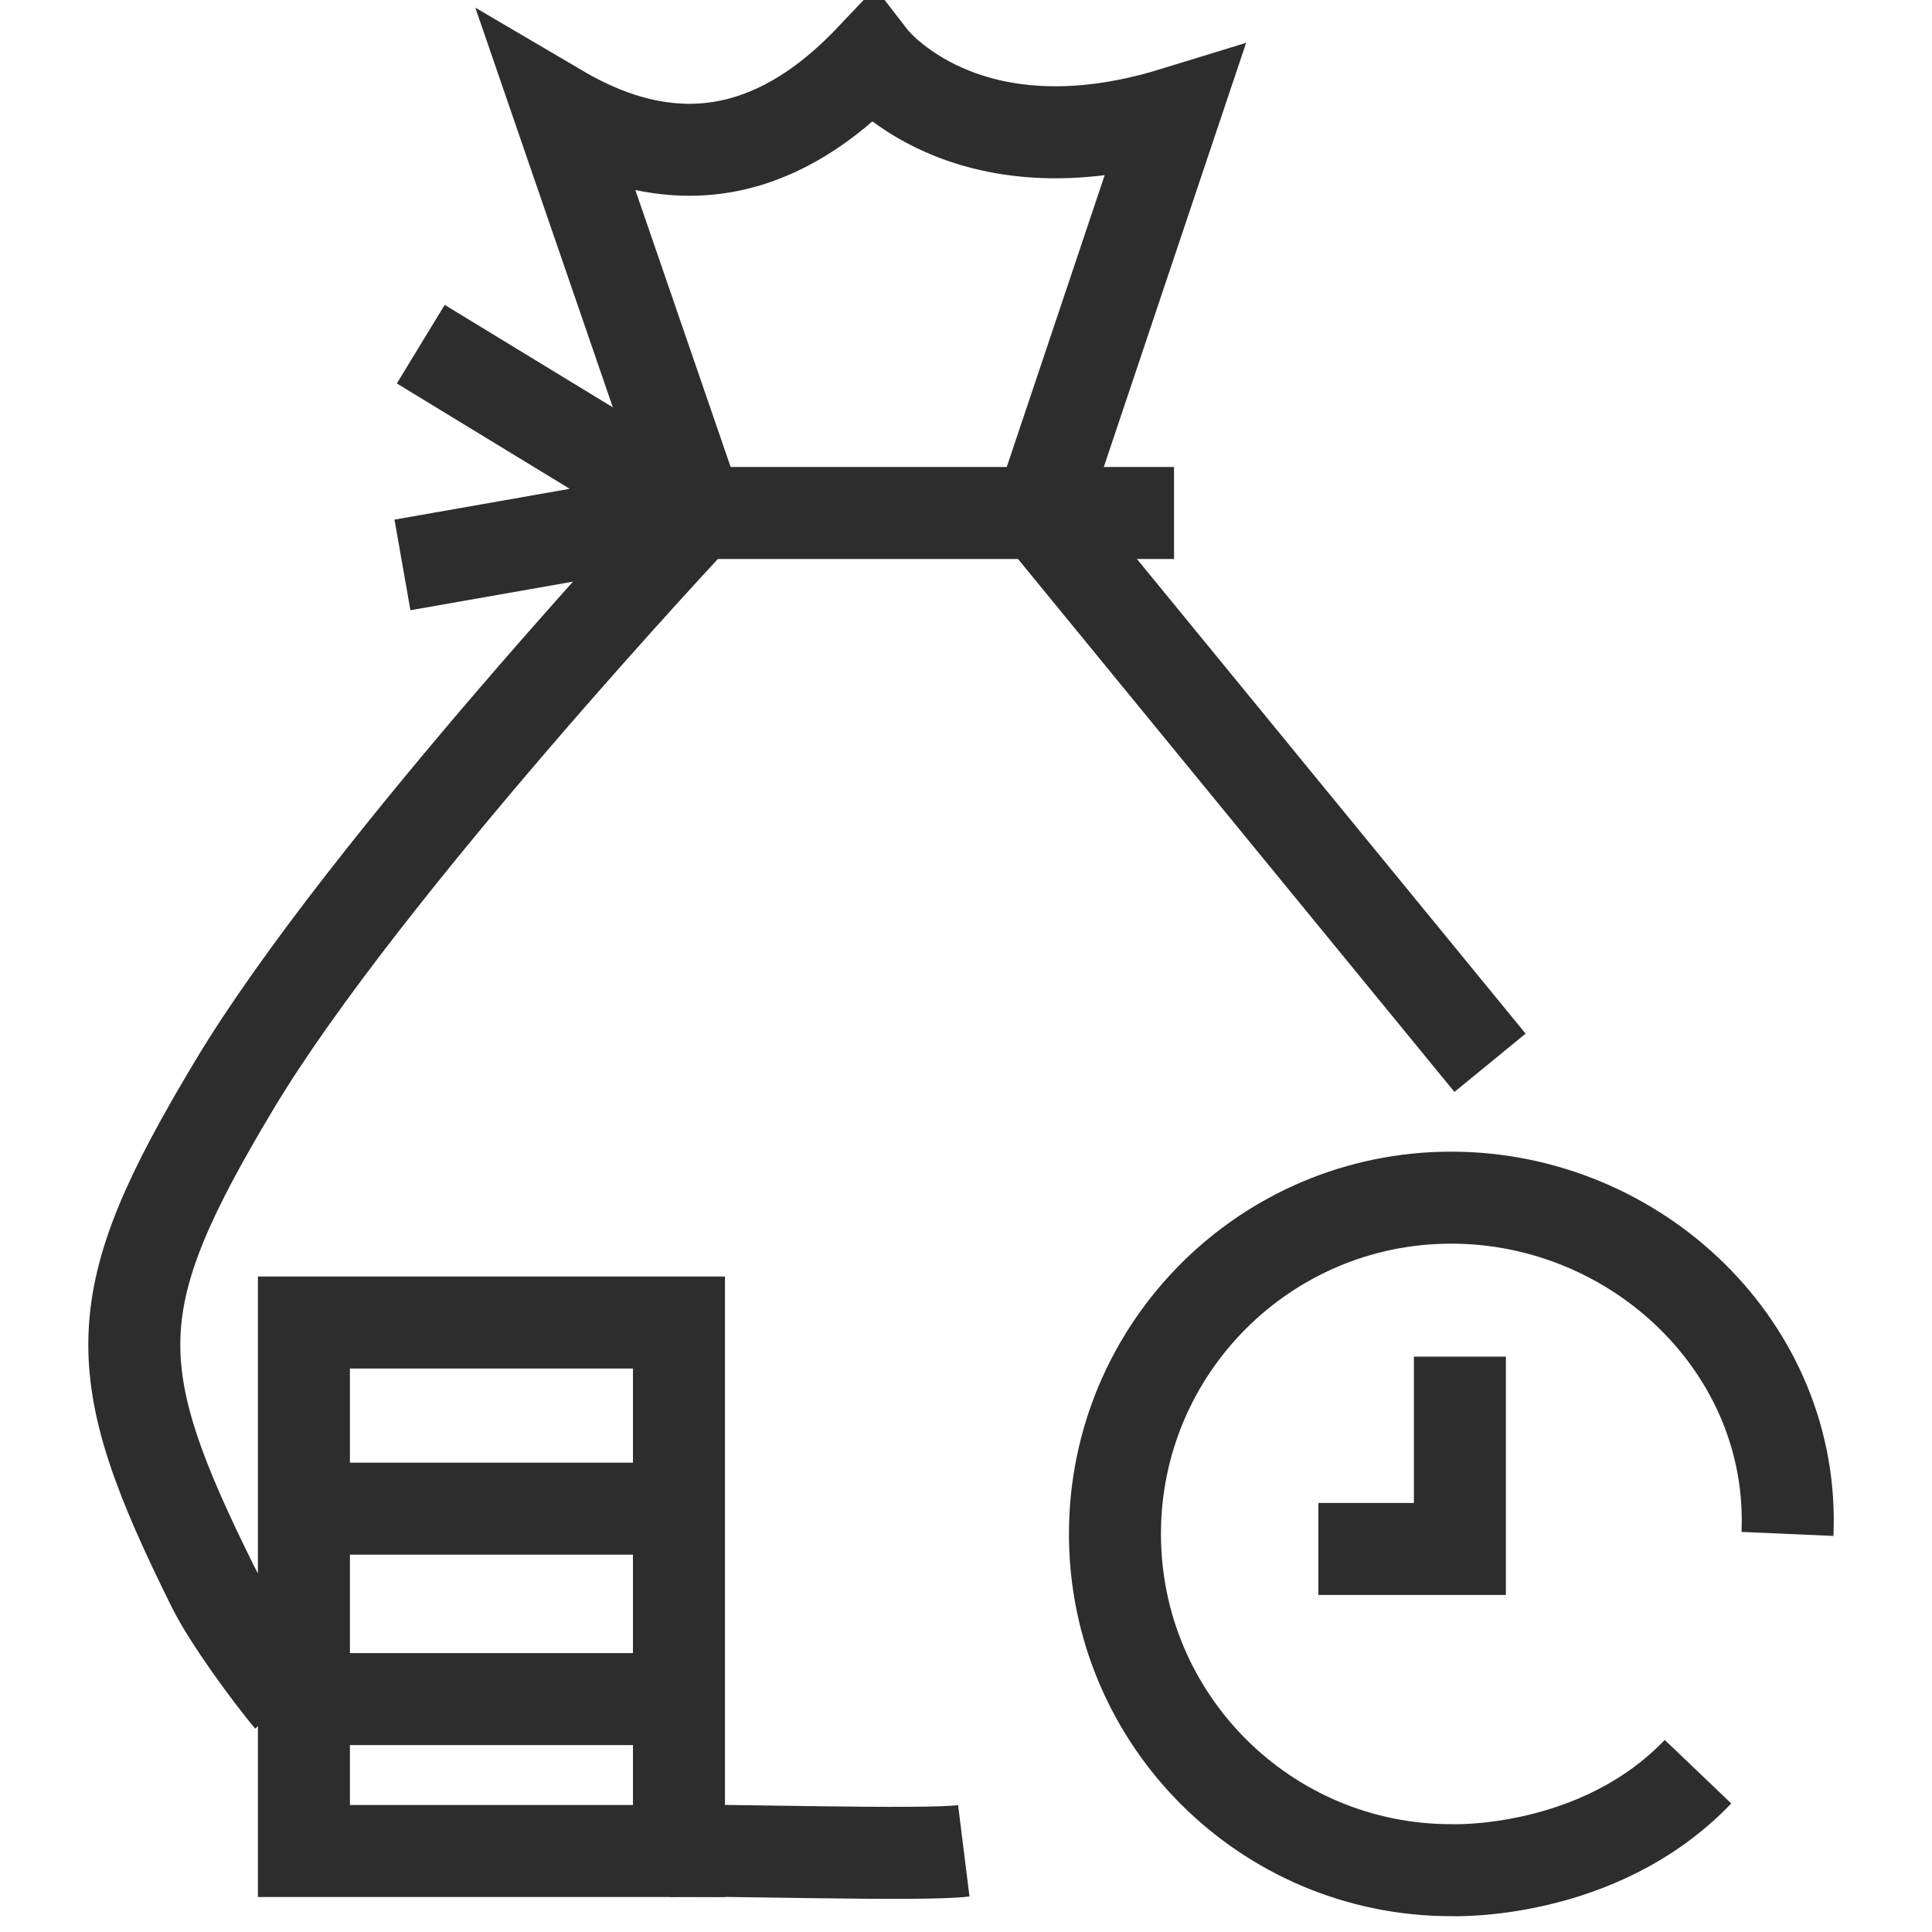 <?xml version="1.0" encoding="UTF-8"?>
<svg xmlns="http://www.w3.org/2000/svg" version="1.1" viewBox="0 0 42 42">
  <!-- Generator: Adobe Illustrator 28.6.0, SVG Export Plug-In . SVG Version: 1.2.0 Build 709)  -->
  <g>
    <g id="Layer_1">
      <g>
        <path d="M20.952,40.235c-.914.114-5.298-.032-6.42.004" fill="none" stroke="#2d2d2d" stroke-miterlimit="10" stroke-width="2"/>
        <path d="M6.314,36.937c-.464-.555-1.336-1.742-1.686-2.447-2.351-4.736-2.351-6.211.473-10.916,2.823-4.705,10.069-12.422,10.069-12.422l-3.011-8.752c2.967,1.744,5.203.547,6.79-1.129,0,0,2.003,2.592,6.573,1.188l-2.917,8.694,9.787,11.951" fill="none" stroke="#2d2d2d" stroke-miterlimit="10" stroke-width="2"/>
        <polyline points="9.147 7.482 15.17 11.152 8.749 12.281" fill="none" stroke="#2d2d2d" stroke-miterlimit="10" stroke-width="2"/>
        <line x1="25.522" y1="11.152" x2="15.17" y2="11.152" fill="none" stroke="#2d2d2d" stroke-miterlimit="10" stroke-width="2"/>
        <rect x="6.607" y="28.75" width="8.153" height="11.489" transform="translate(21.367 68.989) rotate(-180)" fill="none" stroke="#2d2d2d" stroke-miterlimit="10" stroke-width="2"/>
        <line x1="15.052" y1="32.797" x2="6.314" y2="32.797" fill="none" stroke="#2d2d2d" stroke-miterlimit="10" stroke-width="2"/>
        <line x1="15.052" y1="36.937" x2="6.314" y2="36.937" fill="none" stroke="#2d2d2d" stroke-miterlimit="10" stroke-width="2"/>
      </g>
      <g>
        <path d="M38.858,33.346c.177-4.033-3.273-7.31-7.31-7.31s-7.31,3.273-7.31,7.31,3.273,7.31,7.31,7.31c0,0,3.196.13,5.365-2.141" fill="none" stroke="#2d2d2d" stroke-miterlimit="10" stroke-width="2"/>
        <polyline points="28.66 33.673 31.737 33.673 31.737 29.492" fill="none" stroke="#2d2d2d" stroke-miterlimit="10" stroke-width="2"/>
      </g>
    </g>
  </g>
</svg>